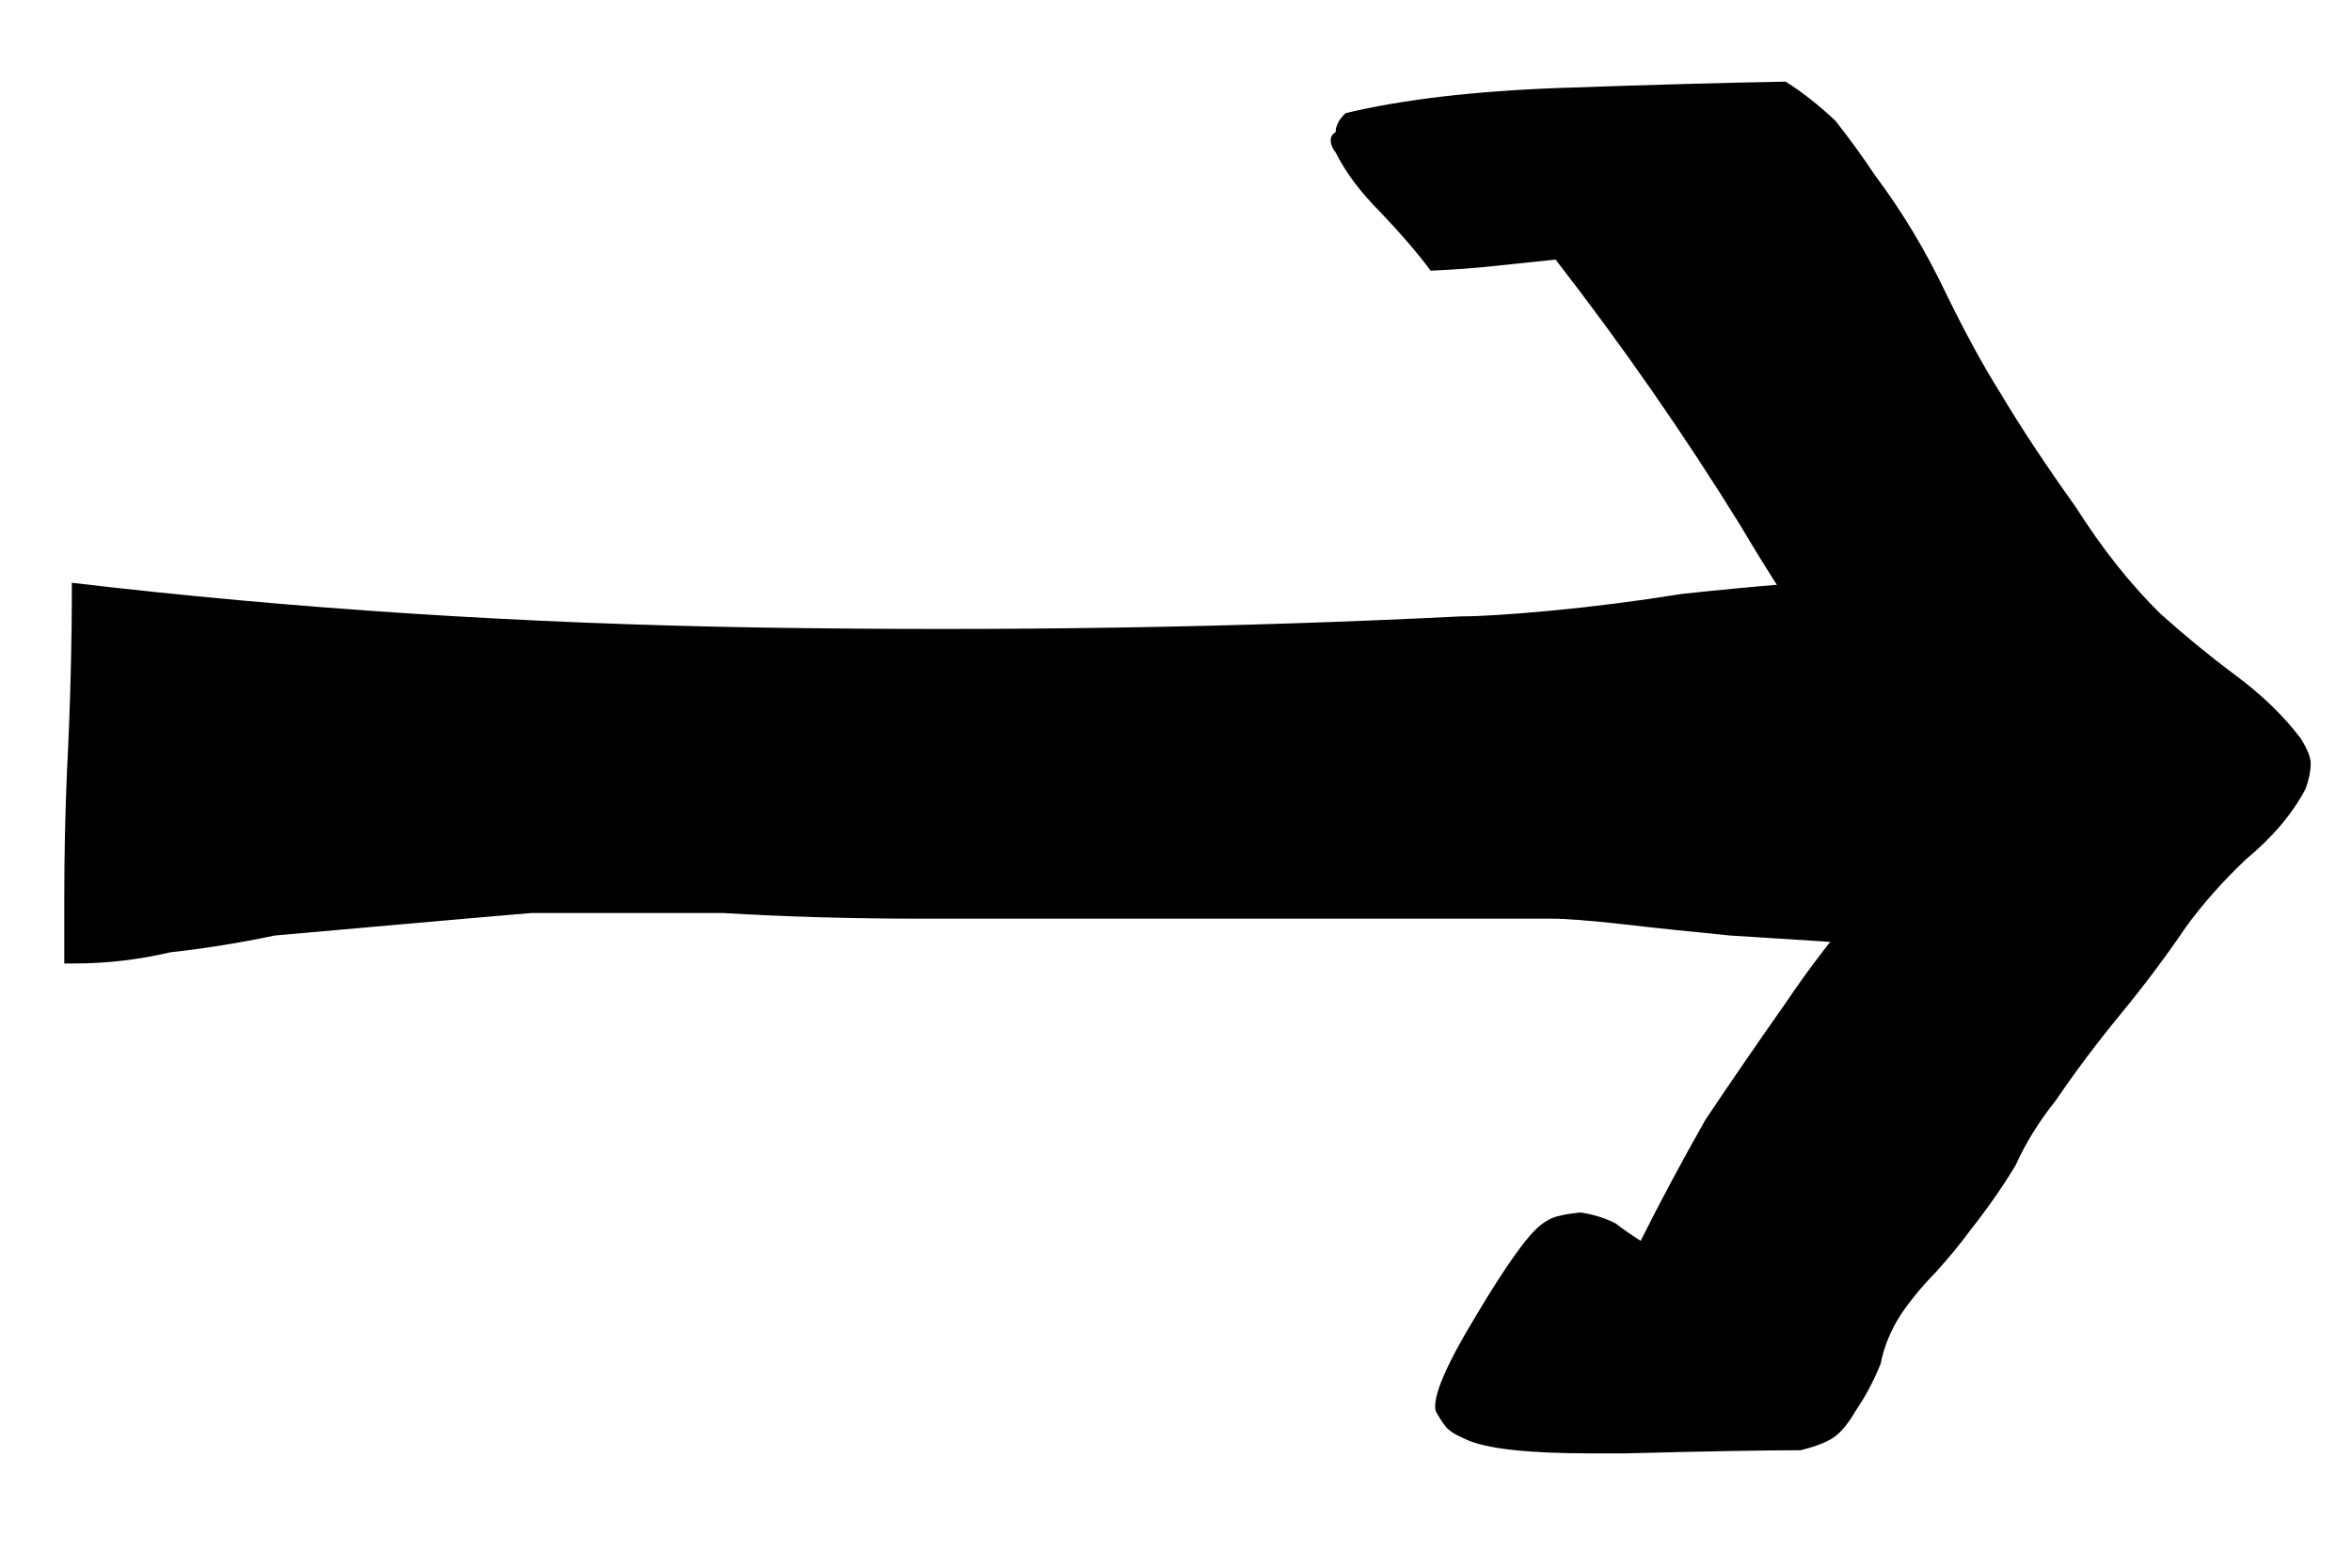 <svg width="18" height="12" viewBox="0 0 18 12" fill="none" xmlns="http://www.w3.org/2000/svg">
<path d="M11.217 11.017C11.14 10.984 11.089 10.952 11.064 10.92C11.038 10.888 11.013 10.848 10.987 10.8C10.962 10.695 11.064 10.454 11.293 10.076C11.523 9.69 11.689 9.457 11.791 9.377C11.842 9.337 11.893 9.313 11.944 9.305C11.969 9.297 12.02 9.289 12.097 9.281C12.199 9.297 12.288 9.325 12.365 9.365C12.416 9.405 12.479 9.449 12.556 9.498C12.709 9.192 12.875 8.883 13.053 8.569C13.258 8.264 13.462 7.967 13.666 7.677C13.844 7.412 14.048 7.147 14.278 6.882C14.508 6.616 14.661 6.339 14.737 6.05C14.201 5.391 13.729 4.716 13.321 4.025C12.888 3.325 12.416 2.646 11.905 1.987C11.752 2.003 11.599 2.019 11.446 2.035C11.293 2.052 11.127 2.064 10.949 2.072C10.847 1.935 10.719 1.786 10.566 1.626C10.413 1.473 10.298 1.32 10.222 1.167C10.196 1.135 10.184 1.103 10.184 1.071C10.184 1.047 10.196 1.027 10.222 1.011C10.222 0.963 10.247 0.914 10.298 0.866C10.732 0.762 11.28 0.697 11.944 0.673C12.633 0.649 13.207 0.633 13.666 0.625C13.793 0.705 13.921 0.806 14.048 0.926C14.15 1.055 14.252 1.196 14.354 1.348C14.559 1.622 14.737 1.919 14.89 2.24C15.043 2.554 15.184 2.811 15.311 3.012C15.464 3.269 15.655 3.558 15.885 3.88C16.089 4.201 16.306 4.475 16.536 4.7C16.714 4.86 16.905 5.017 17.11 5.17C17.314 5.322 17.48 5.483 17.607 5.652C17.658 5.732 17.684 5.797 17.684 5.845C17.684 5.901 17.671 5.965 17.645 6.038C17.543 6.231 17.39 6.411 17.186 6.58C17.008 6.749 16.855 6.922 16.727 7.099C16.574 7.324 16.408 7.545 16.23 7.762C16.051 7.979 15.885 8.2 15.732 8.425C15.604 8.585 15.502 8.75 15.426 8.919C15.324 9.088 15.209 9.252 15.082 9.413C15.005 9.518 14.916 9.626 14.814 9.739C14.712 9.843 14.622 9.952 14.546 10.064C14.469 10.185 14.418 10.309 14.393 10.438C14.342 10.566 14.278 10.687 14.201 10.8C14.15 10.888 14.099 10.952 14.048 10.992C13.997 11.033 13.908 11.069 13.78 11.101C13.5 11.101 13.053 11.109 12.441 11.125C12.339 11.125 12.25 11.125 12.173 11.125C11.689 11.125 11.37 11.089 11.217 11.017Z" fill="black"/>
<path d="M0.55 4.461C2.245 4.661 4.011 4.775 5.848 4.804C7.685 4.832 9.464 4.804 11.184 4.718C11.327 4.718 11.553 4.704 11.864 4.675C12.174 4.646 12.51 4.604 12.873 4.546C13.403 4.489 13.92 4.446 14.425 4.418C14.671 4.389 14.871 4.375 15.027 4.375C15.182 4.375 15.292 4.389 15.356 4.418C15.421 4.761 15.466 5.232 15.492 5.832C15.492 5.918 15.492 6.004 15.492 6.089C15.492 6.575 15.44 6.946 15.337 7.204C15.246 7.261 14.988 7.275 14.561 7.246C14.134 7.218 13.694 7.189 13.241 7.161C12.944 7.132 12.672 7.104 12.426 7.075C12.168 7.046 11.98 7.032 11.864 7.032C10.79 7.032 9.179 7.032 7.032 7.032C6.527 7.032 6.029 7.018 5.537 6.989C5.046 6.989 4.554 6.989 4.063 6.989C3.726 7.018 3.396 7.046 3.073 7.075C2.75 7.104 2.426 7.132 2.103 7.161C1.831 7.218 1.566 7.261 1.307 7.289C1.061 7.346 0.816 7.375 0.57 7.375C0.544 7.375 0.518 7.375 0.492 7.375C0.492 7.204 0.492 7.032 0.492 6.861C0.492 6.546 0.499 6.232 0.512 5.918C0.537 5.432 0.55 4.946 0.55 4.461Z" fill="black"/>
</svg>
